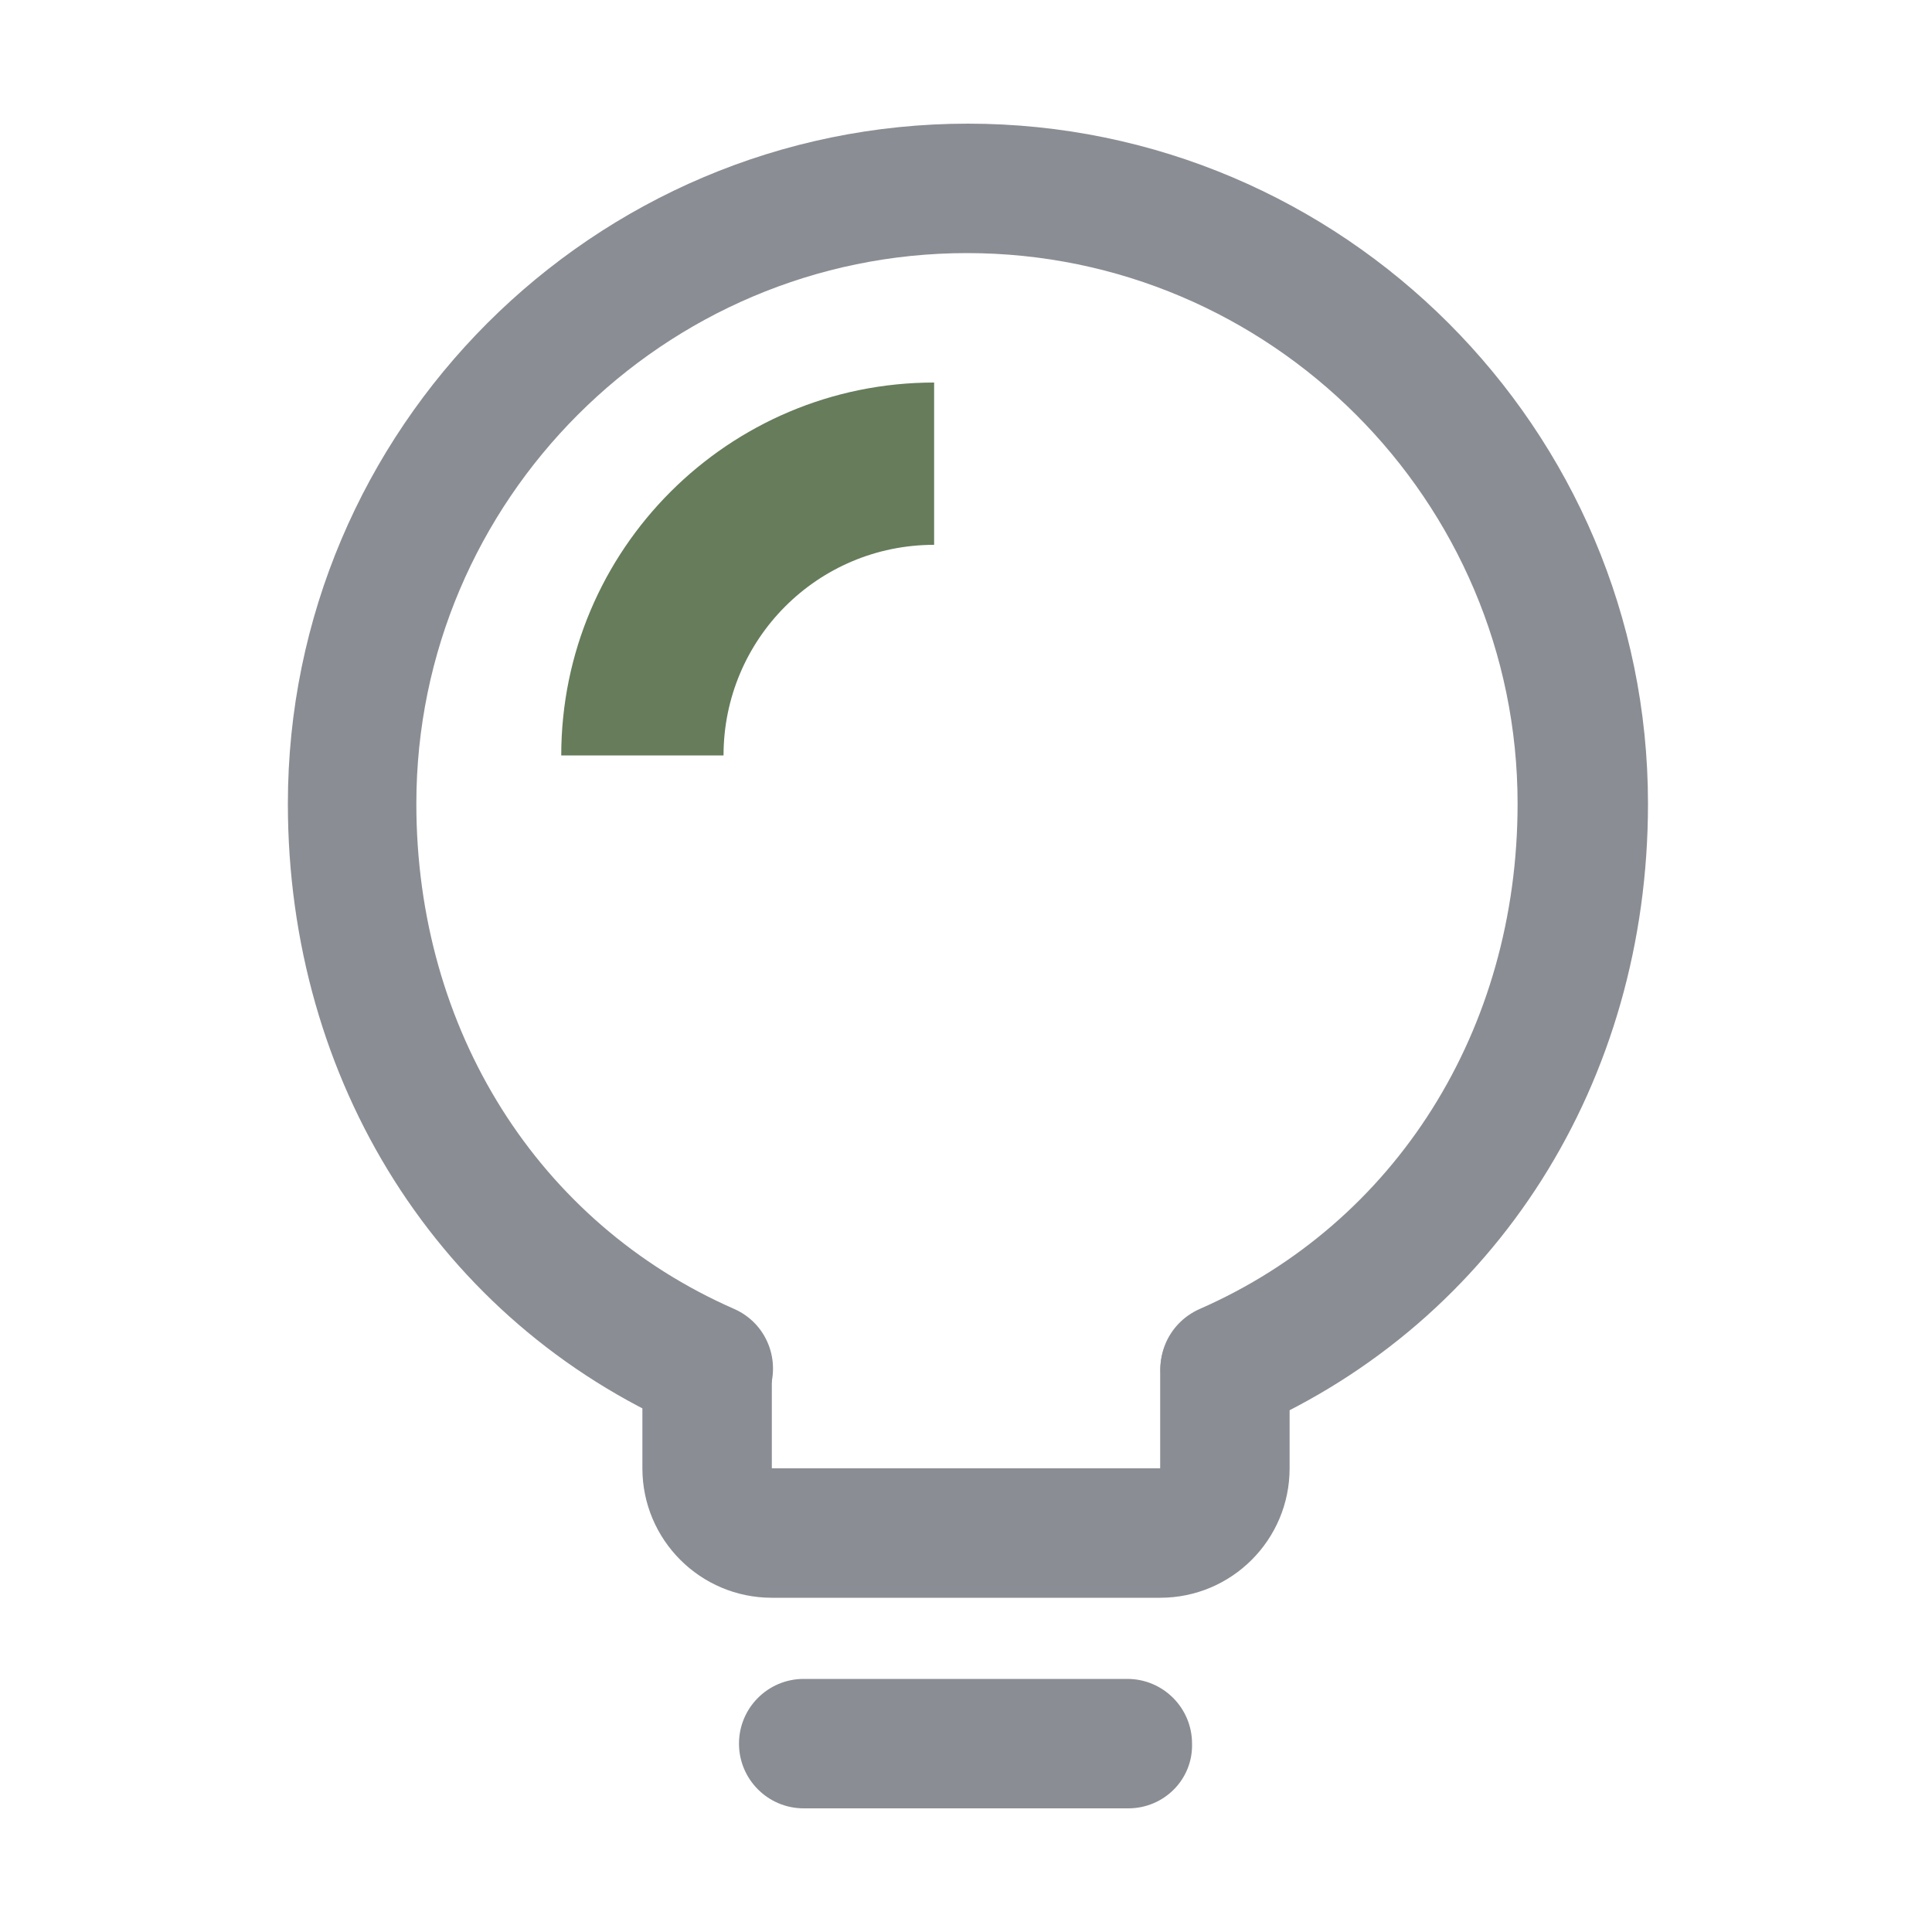 <?xml version="1.0" encoding="utf-8"?>
<!-- Generator: Adobe Illustrator 23.0.0, SVG Export Plug-In . SVG Version: 6.00 Build 0)  -->
<svg version="1.1" id="图层_1" xmlns="http://www.w3.org/2000/svg" xmlns:xlink="http://www.w3.org/1999/xlink" x="0px" y="0px"
	 viewBox="0 0 200 200" style="enable-background:new 0 0 200 200;" xml:space="preserve">
<style type="text/css">
	.st0{fill:#8A8D93;}
	.st1{fill:#667C5B;}
</style>
<path class="st0" d="M120.1,165.4H79.9c-7.4,0-13.4-6-13.4-13.4v-10.1c0-3.7,3-6.7,6.7-6.7c3.7,0,6.7,3,6.7,6.7V152h40.2v-10.1
	c0-3.7,3-6.7,6.7-6.7c3.7,0,6.7,3,6.7,6.7V152C133.5,159.4,127.5,165.4,120.1,165.4z M116.8,187.2H83.2c-3.7,0-6.7-3-6.7-6.7
	c0-3.7,3-6.7,6.7-6.7h33.5c3.7,0,6.7,3,6.7,6.7C123.5,184.2,120.5,187.2,116.8,187.2L116.8,187.2z"/>
<path class="st0" d="M126.8,148.3c-2.6,0-5-1.5-6.1-4c-1.5-3.4,0.1-7.3,3.5-8.8c20.3-8.9,32.9-28.9,32.9-52.3c0-31.4-25.6-57-57-57
	s-57,25.6-57,57c0,23.4,12.6,43.4,32.9,52.3c3.4,1.5,4.9,5.4,3.5,8.8c-1.5,3.4-5.4,4.9-8.8,3.5c-25.2-11-40.9-35.8-40.9-64.6
	c0-38.8,31.6-70.4,70.4-70.4s70.4,31.6,70.4,70.4c0,28.8-15.7,53.5-40.9,64.6C128.7,148.1,127.8,148.3,126.8,148.3z"/>
<path class="st1" d="M74.9,78.2H58.1c0-21.3,17.3-38.6,38.6-38.6v16.8C84.6,56.4,74.9,66.2,74.9,78.2z"/>
</svg>
